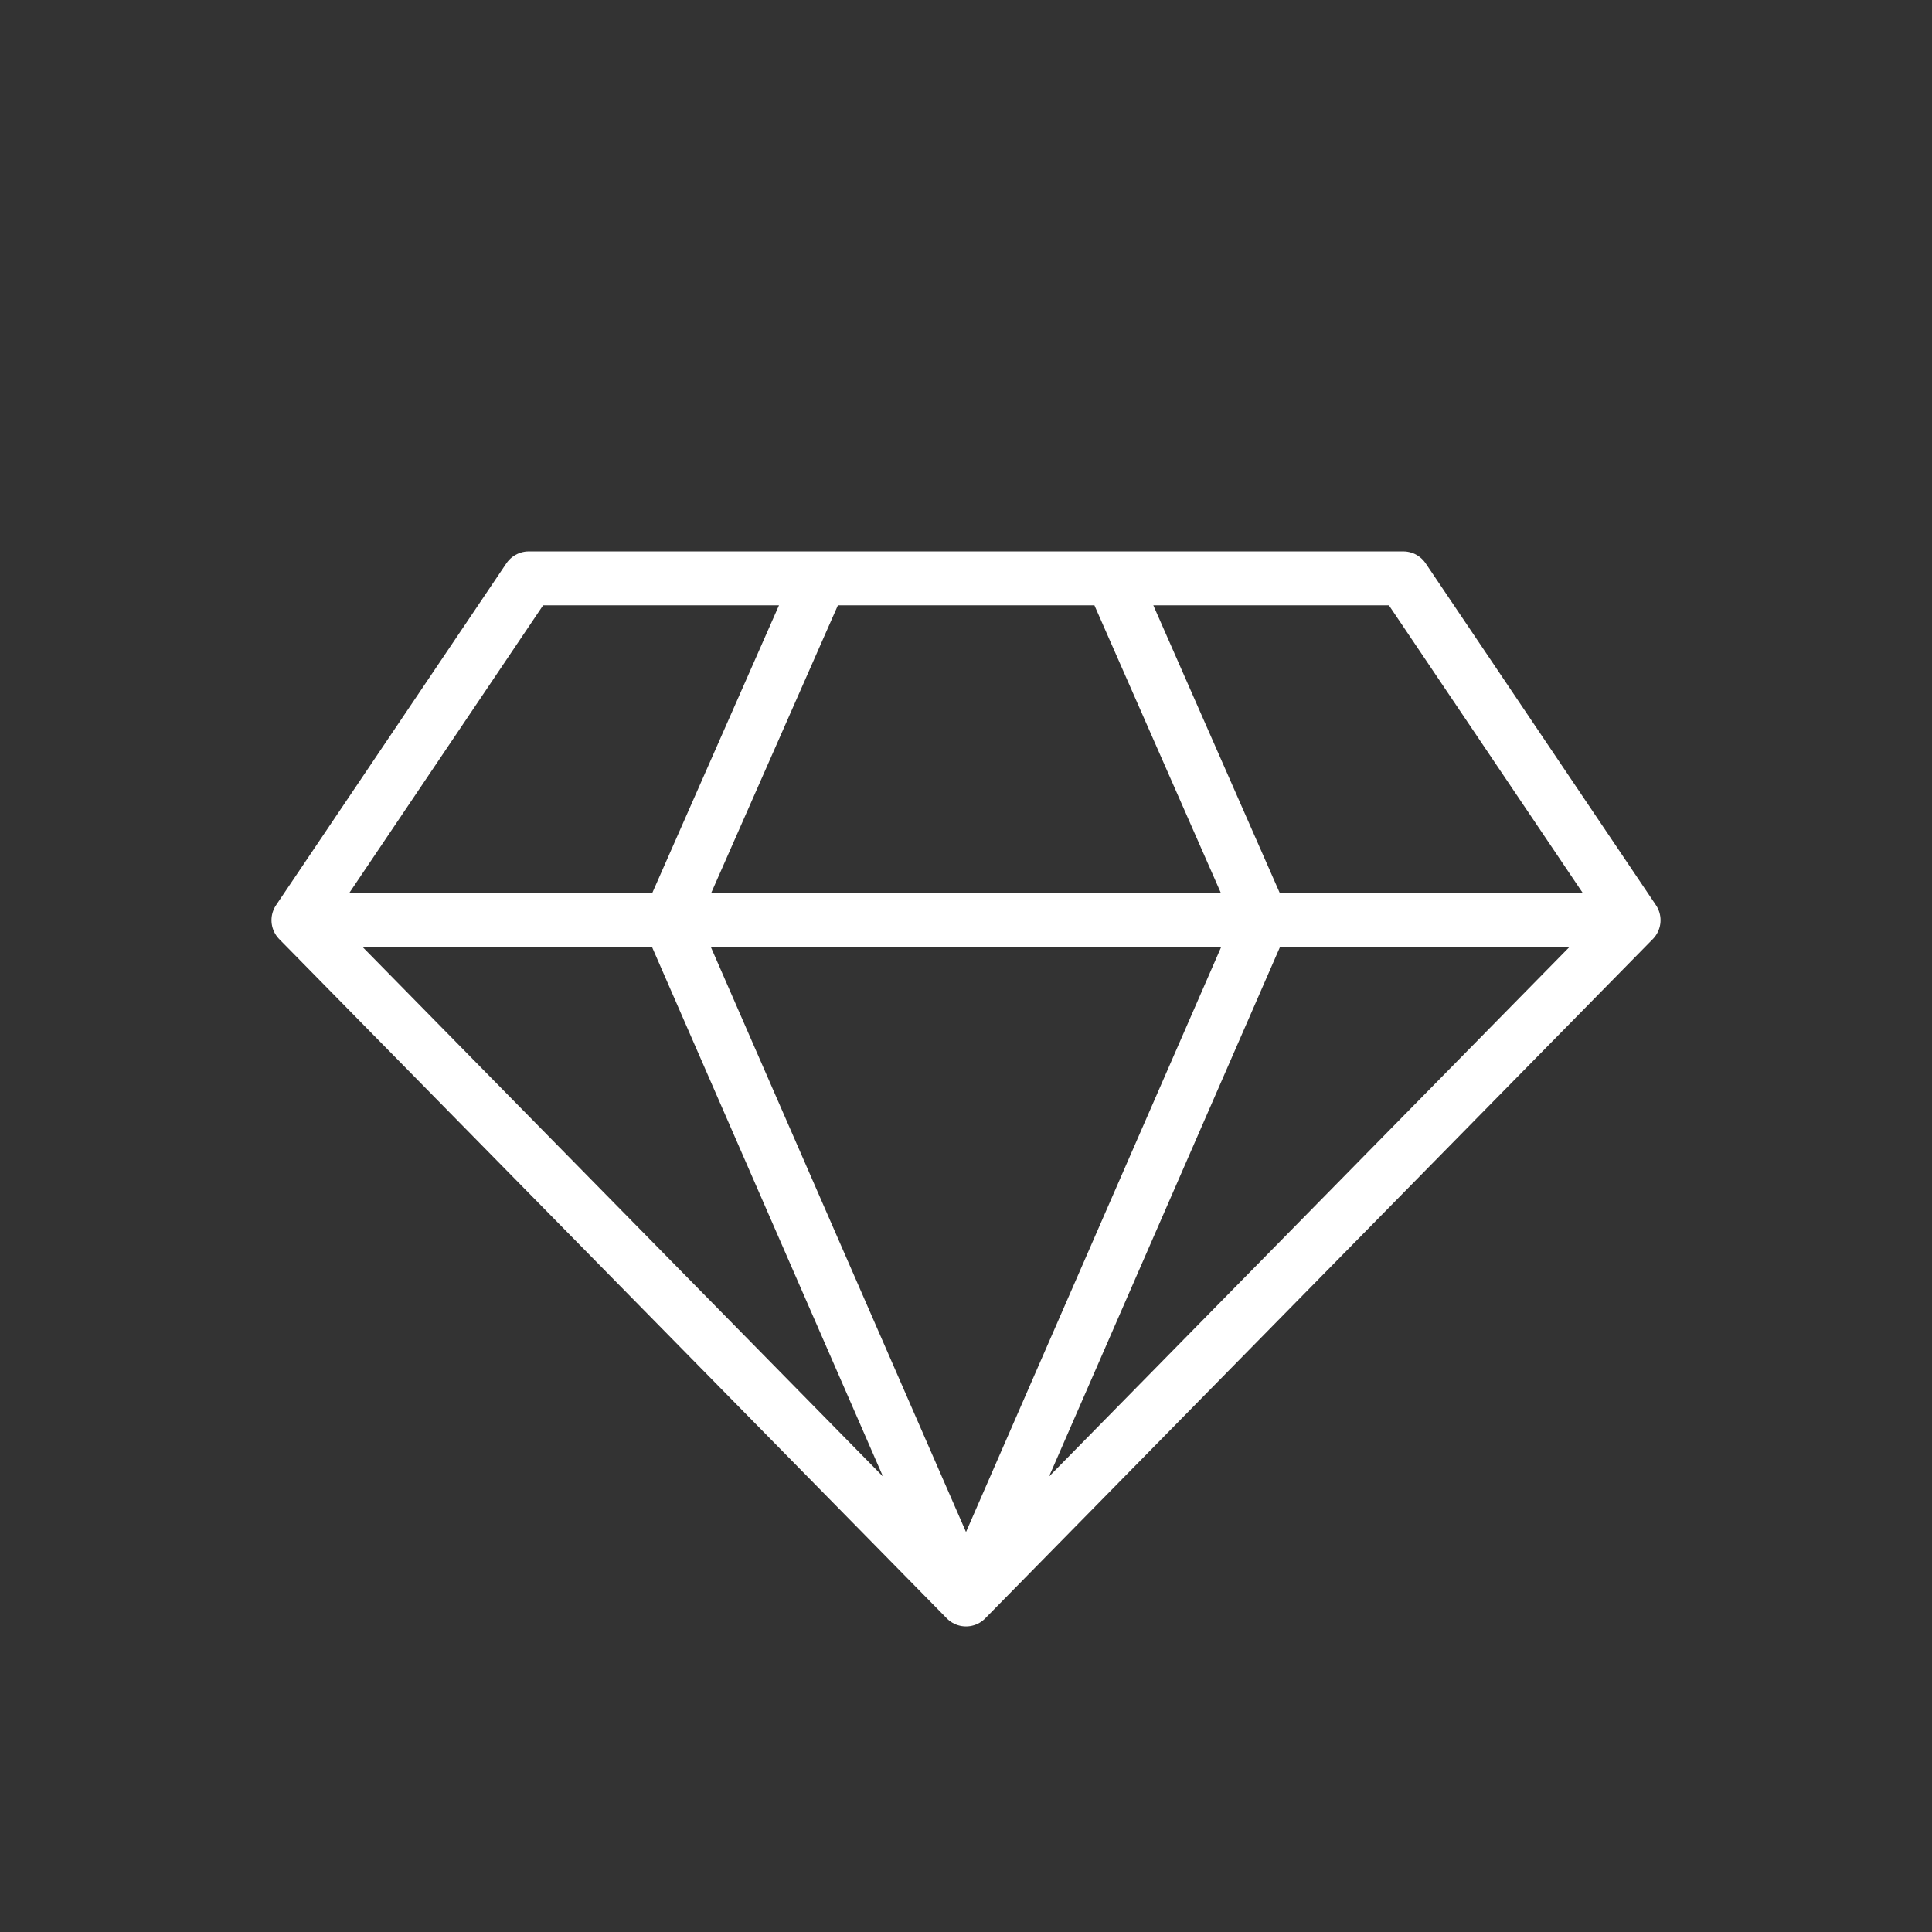 <svg xmlns="http://www.w3.org/2000/svg" width="430" height="430" fill="none" viewBox="0 0 430 430"><rect x="0" y="0" width="430" height="430" fill="#333333" stroke="none"/><path stroke="#fff" stroke-linecap="round" stroke-linejoin="round" stroke-width="12" d="M117.682 128.725h194.64l51.26 76.08H66.422m0 0 51.26-76.08m31.38 76.08 33.511-76.08m98.367 76.08-33.44-76.08m-32.498 227.26 148.58-151.18H66.422zm-.002 0 65.94-151.18m-131.878 0 65.941 151.18"/></svg>